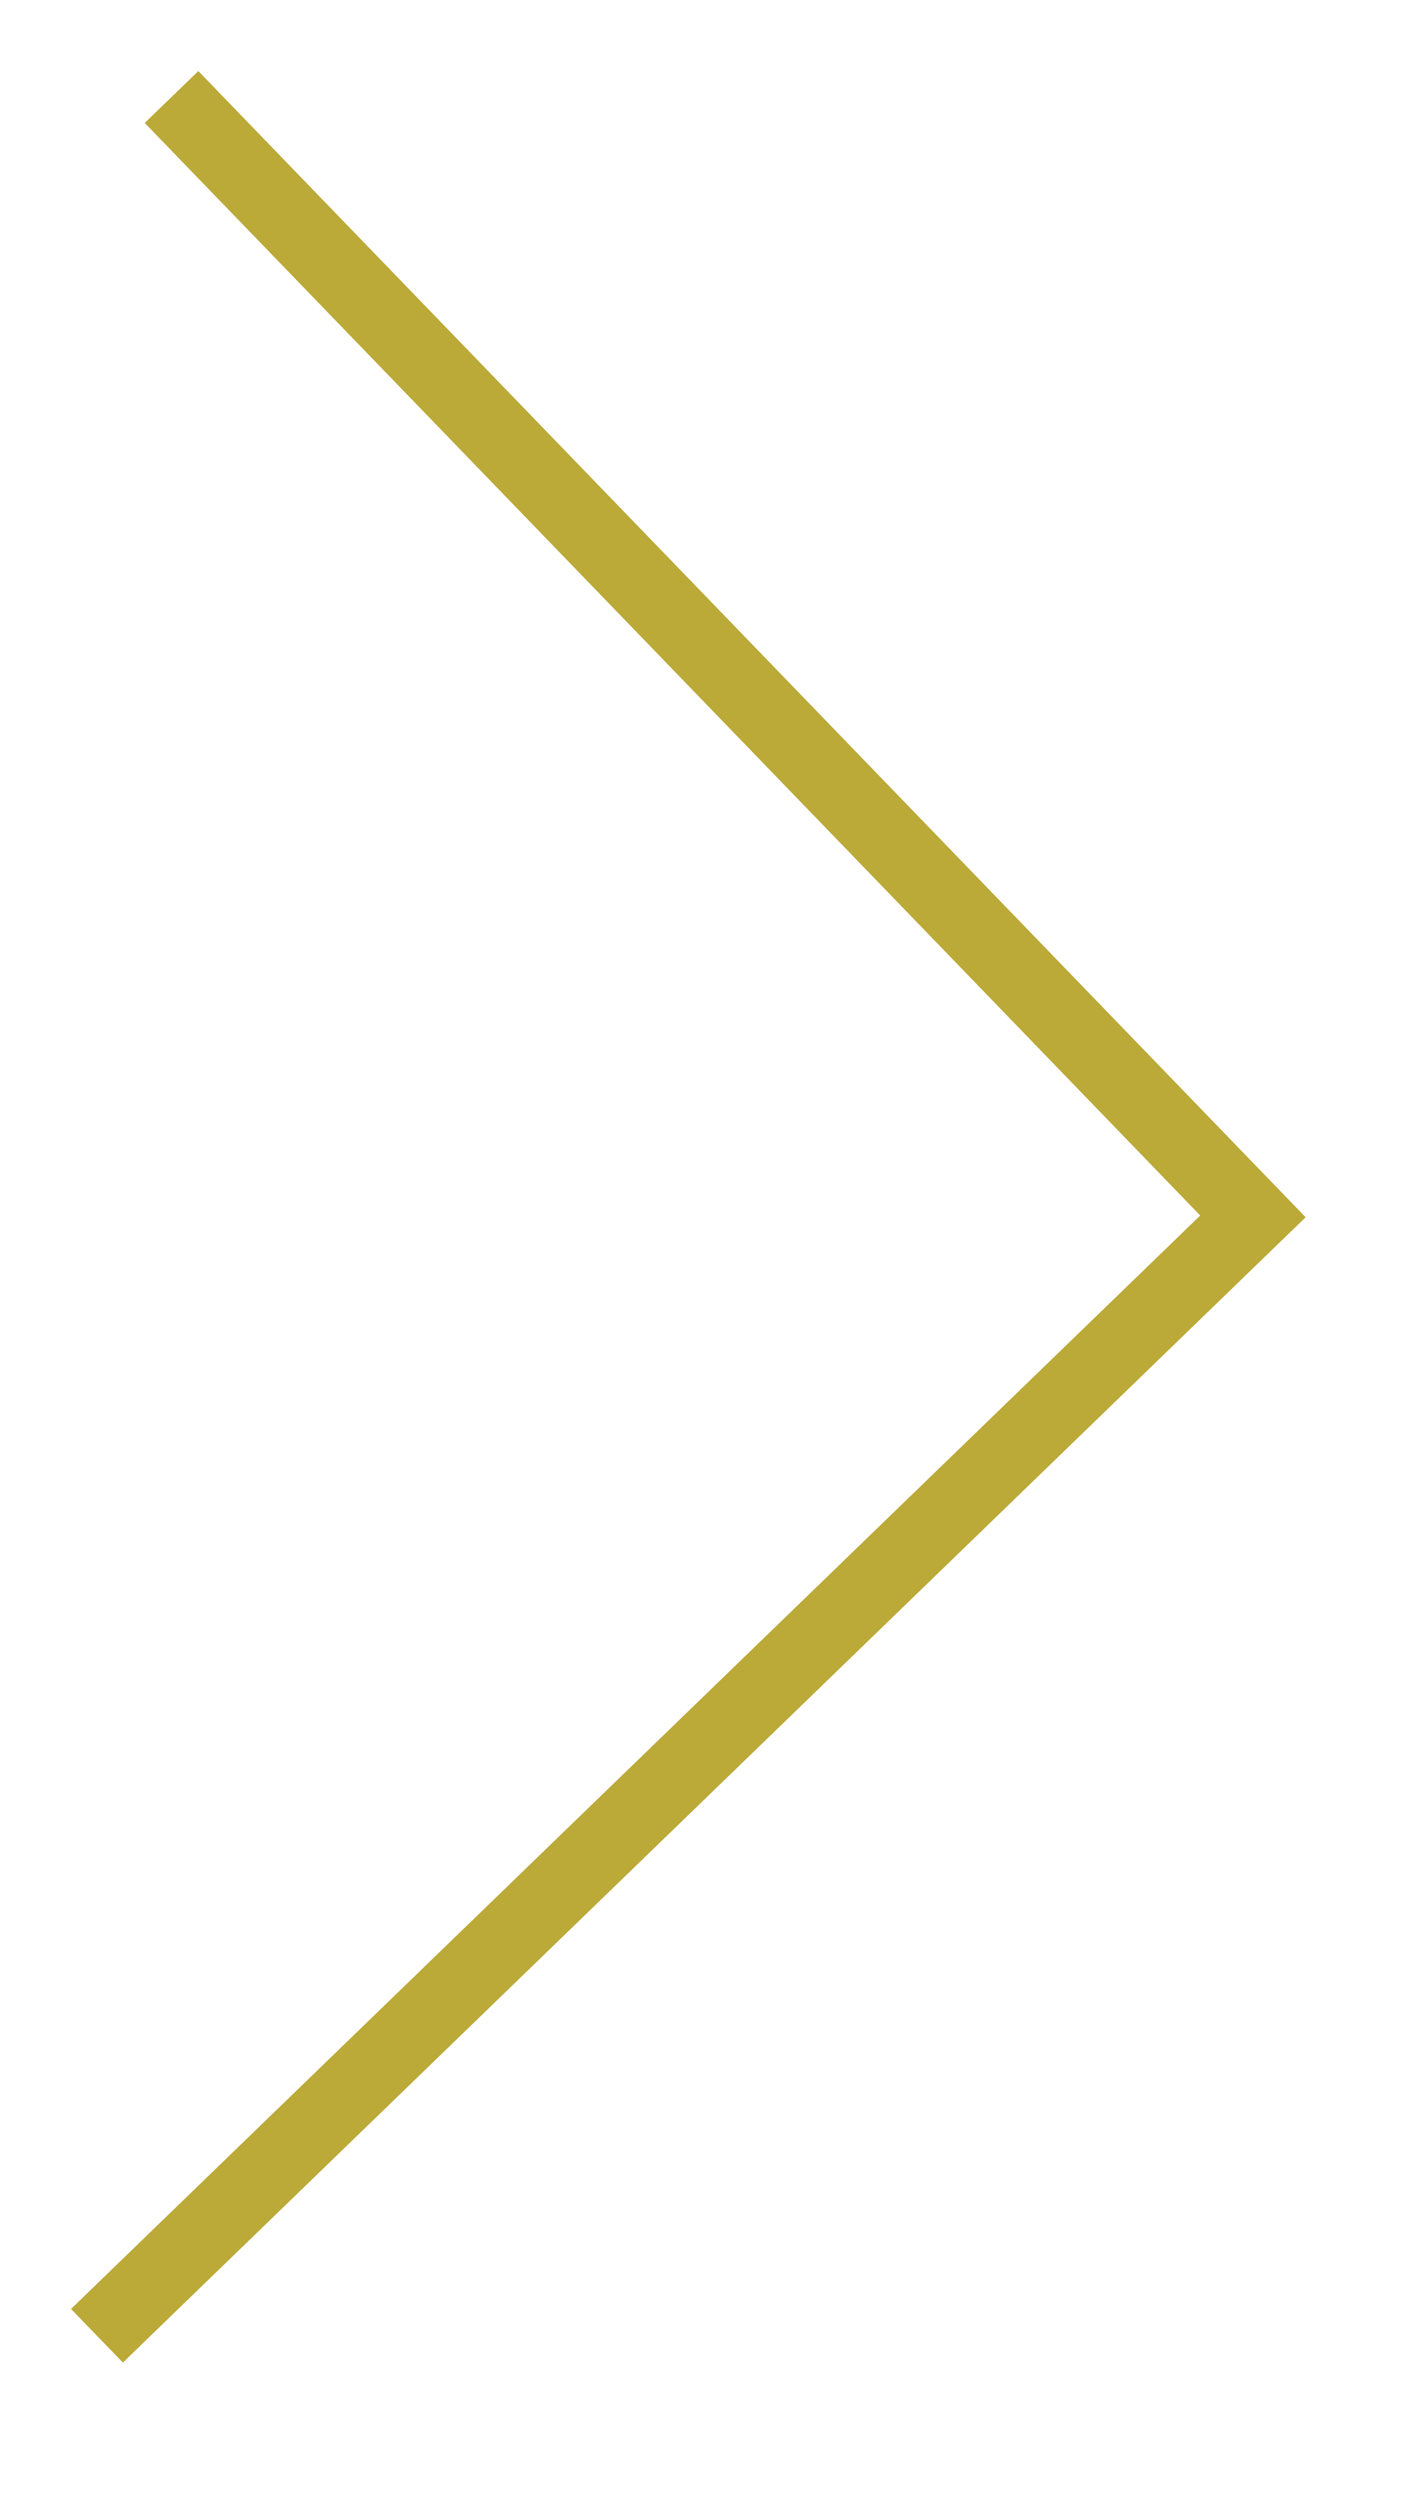 <?xml version="1.0" encoding="utf-8"?>
<!-- Generator: Adobe Illustrator 21.0.2, SVG Export Plug-In . SVG Version: 6.00 Build 0)  -->
<svg version="1.1" id="レイヤー_1" xmlns="http://www.w3.org/2000/svg" xmlns:xlink="http://www.w3.org/1999/xlink" x="0px"
	 y="0px" viewBox="0 0 38 67" style="enable-background:new 0 0 38 67;" xml:space="preserve">
<style type="text/css">
	.st0{fill:none;stroke:#BBA938;stroke-width:2;stroke-miterlimit:10;}
</style>
<polyline class="st0" points="4.6,2.6 33.6,32.6 2.6,62.6 "/>
</svg>

